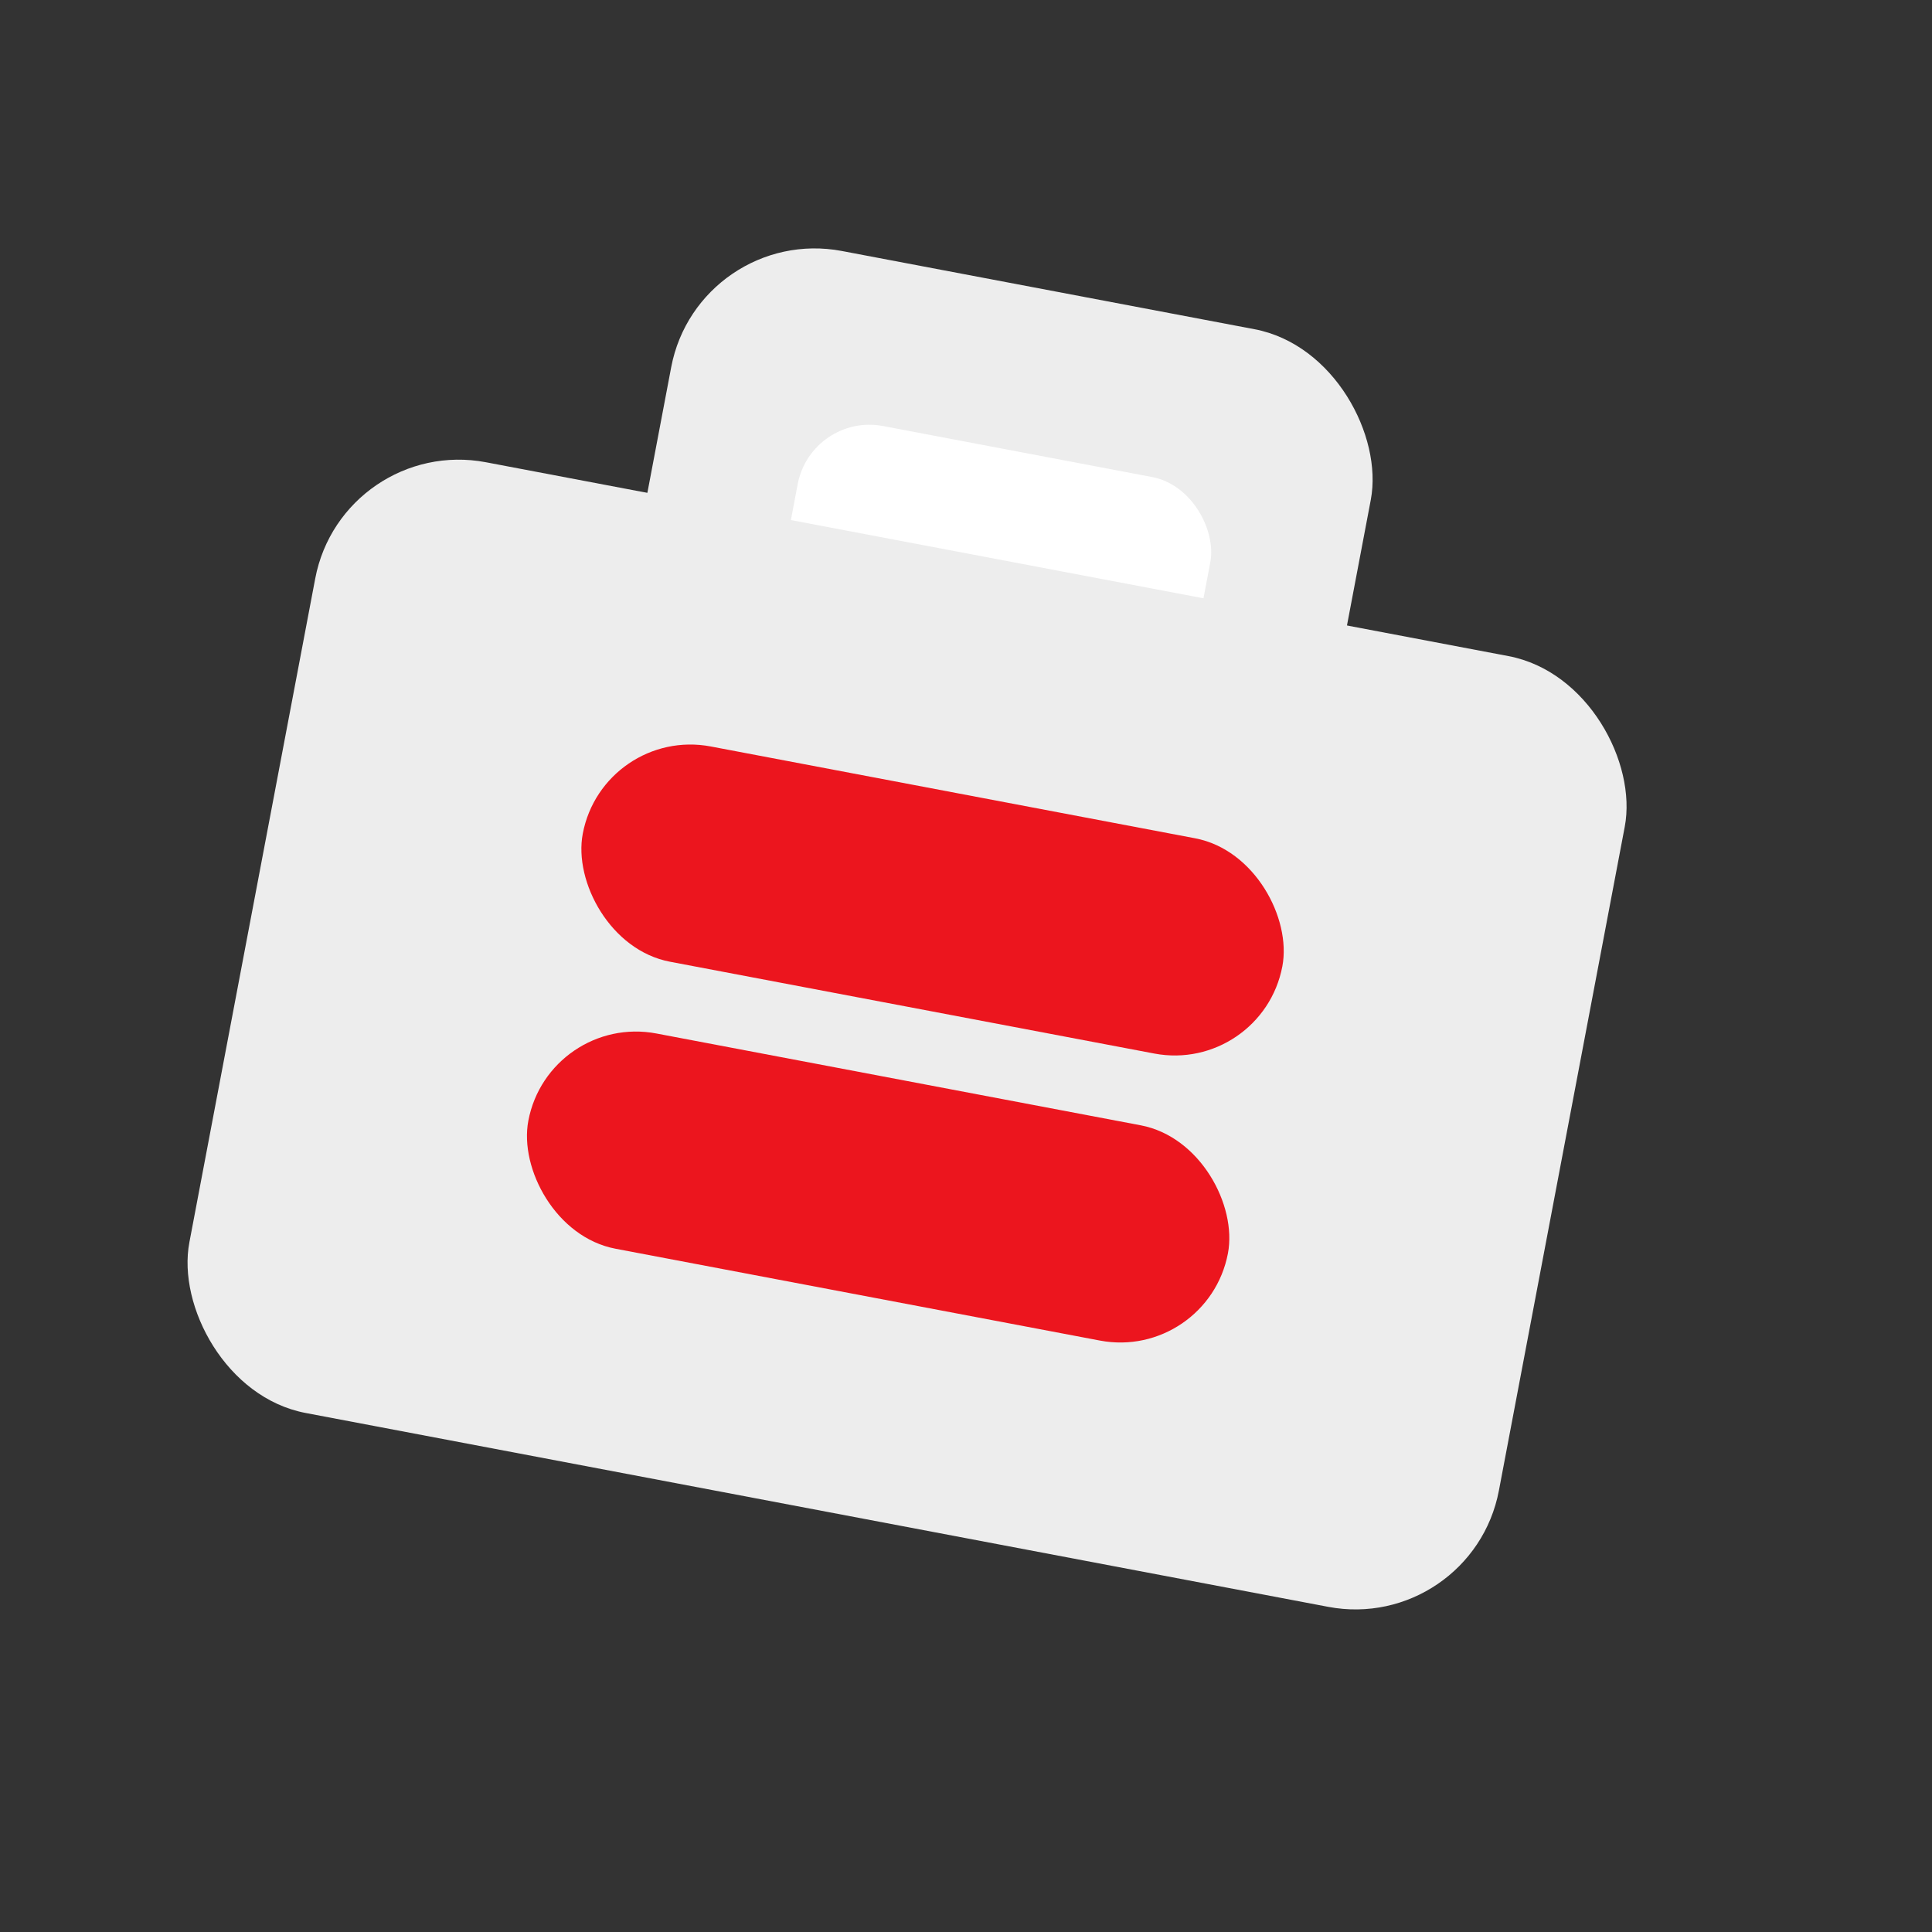 <?xml version="1.0" encoding="UTF-8"?> <svg xmlns="http://www.w3.org/2000/svg" width="95" height="95" viewBox="0 0 95 95" fill="none"><rect x="0" y="0" width="95" height="95" fill="#333333" stroke="none"/><g clip-path="url(#clip0_2927_14671)"><rect x="34.341" y="11.004" width="35.013" height="21.547" rx="7.182" transform="rotate(10.735 34.341 11.004)" fill="#EDEDED"></rect><rect x="39.893" y="20.28" width="20.649" height="8.978" rx="3.591" transform="rotate(10.735 39.893 20.28)" fill="white"></rect><rect x="16.838" y="21.392" width="65.538" height="47.582" rx="7.182" transform="rotate(10.735 16.838 21.392)" fill="#EDEDED"></rect><rect x="29.659" y="35.702" width="35.013" height="10.773" rx="5.387" transform="rotate(10.735 29.659 35.702)" fill="#EC151E"></rect><rect x="26.983" y="49.815" width="35.013" height="10.773" rx="5.387" transform="rotate(10.735 26.983 49.815)" fill="#EC151E"></rect></g><defs><clipPath id="clip0_2927_14671"><rect width="80.932" height="80.932" fill="white" transform="translate(15.075) rotate(10.735)"></rect></clipPath></defs></svg> 